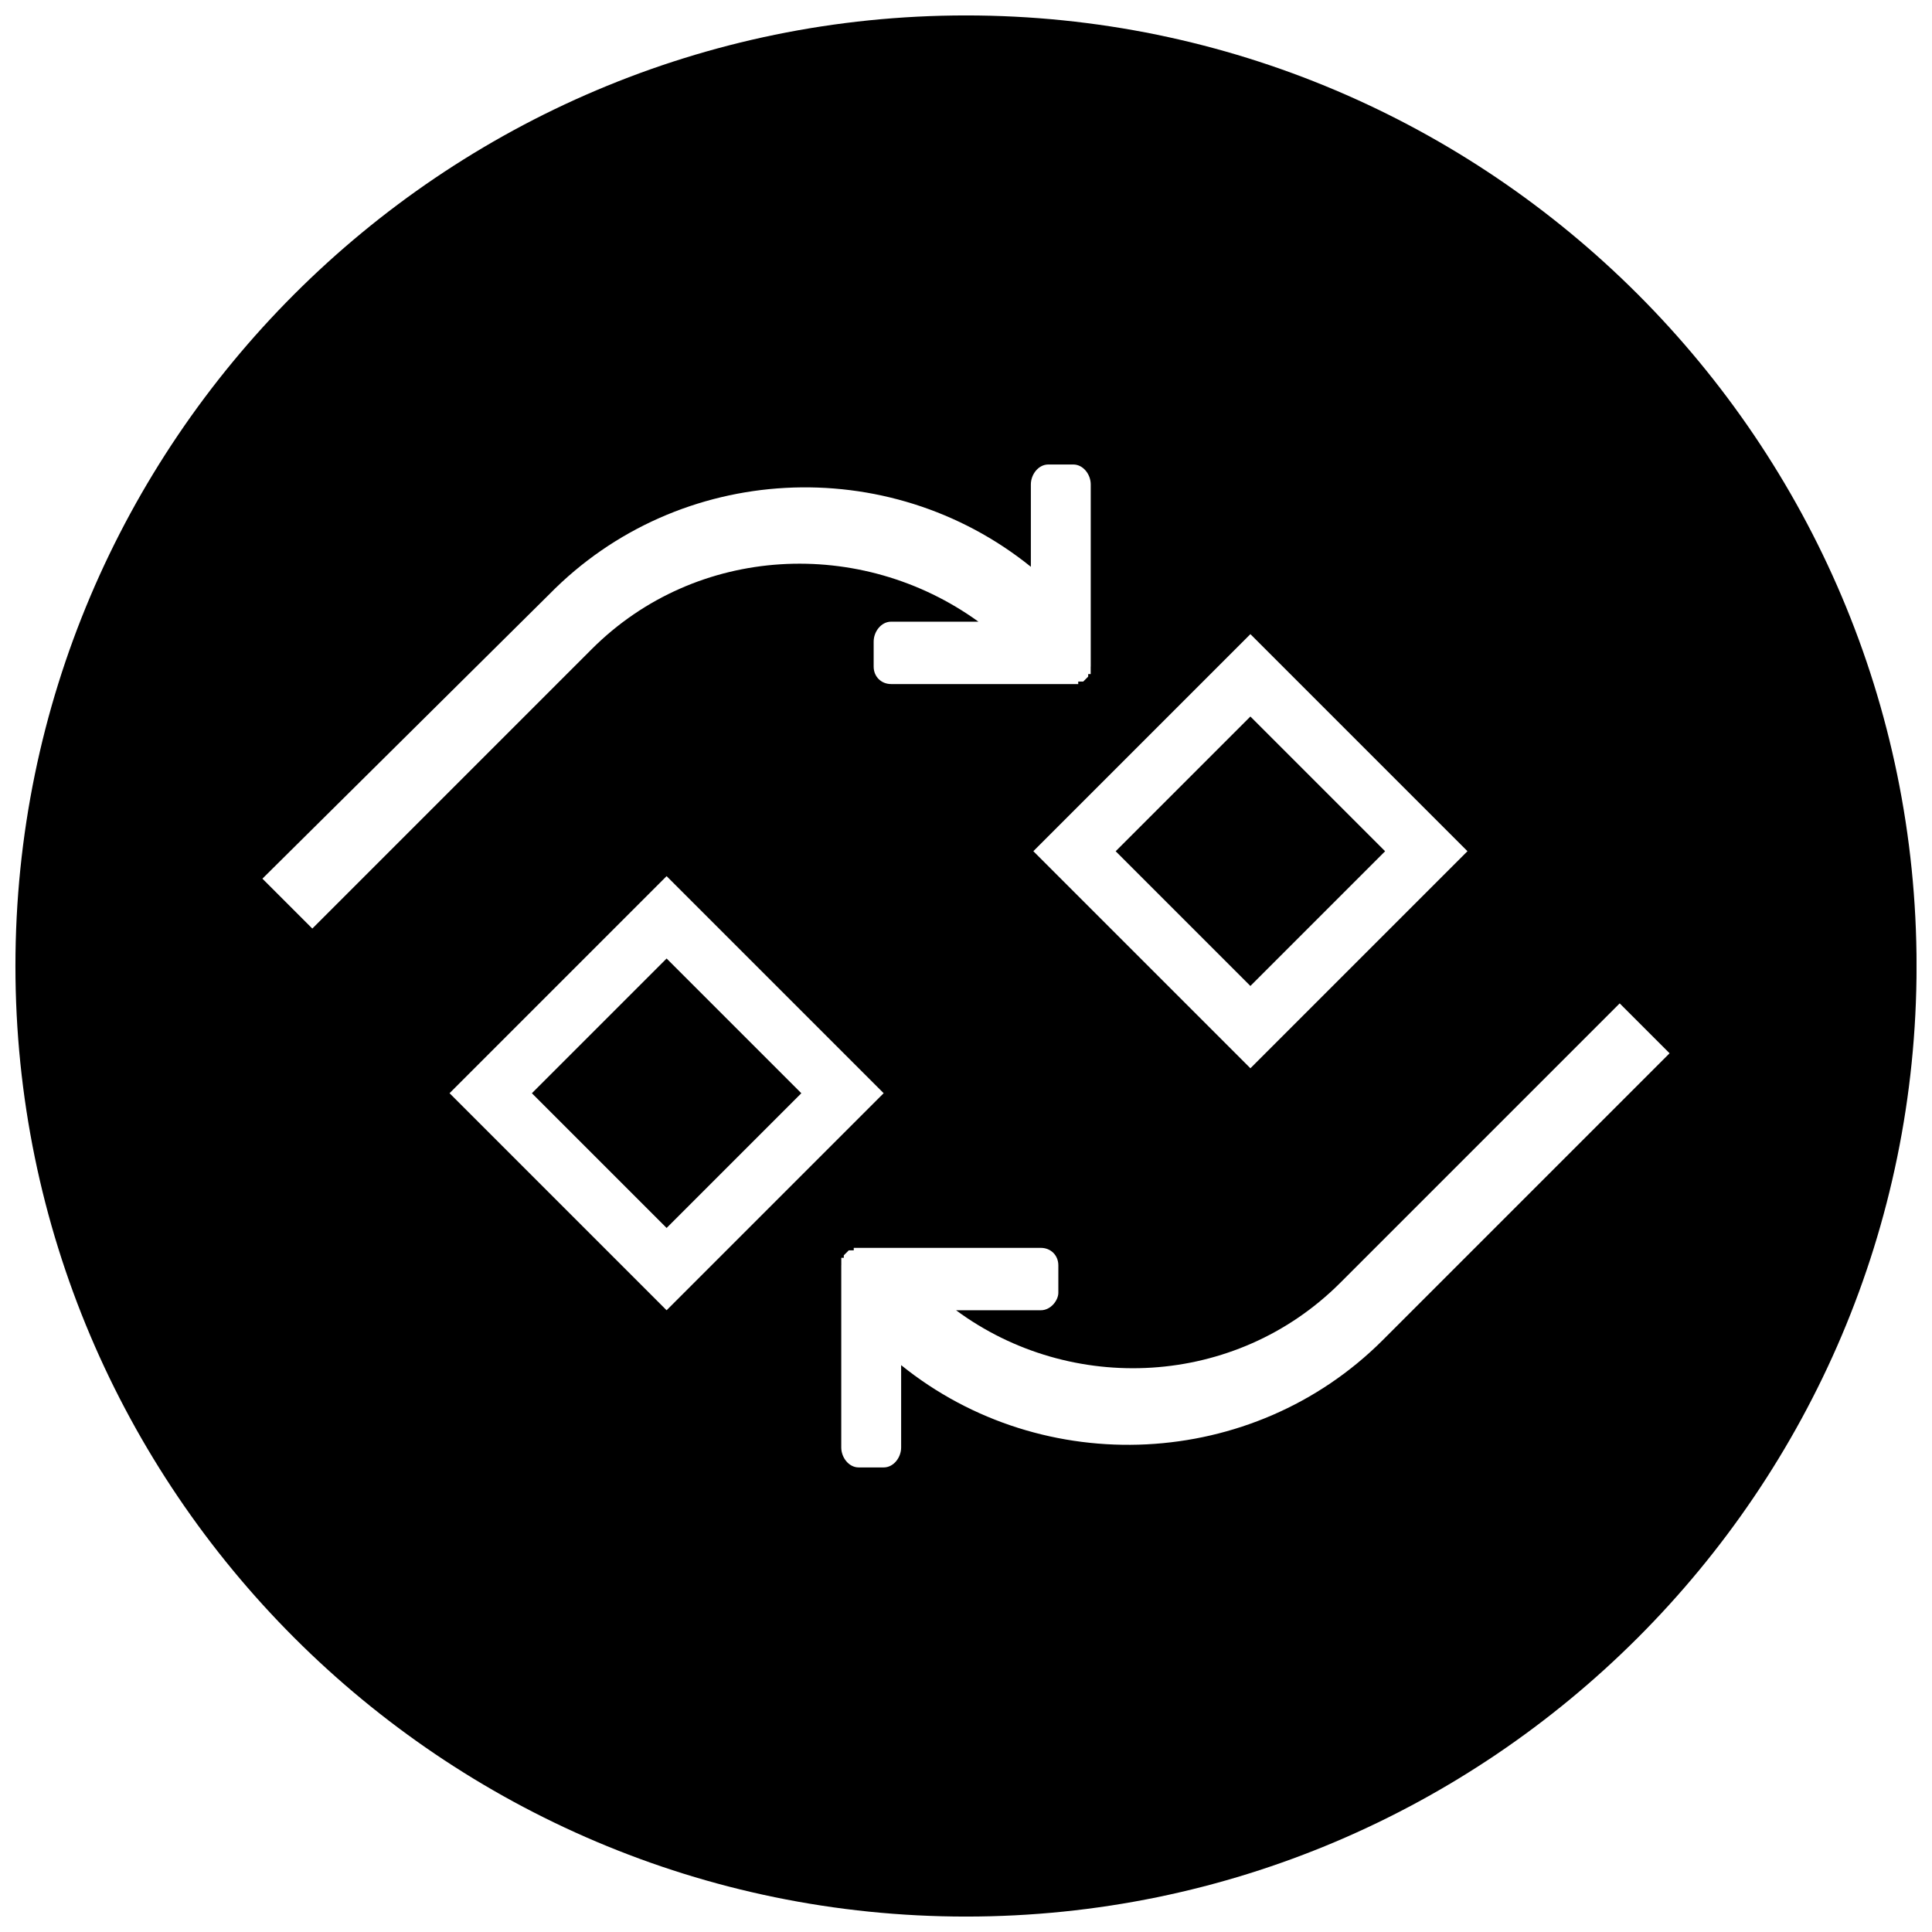 <?xml version="1.0" encoding="UTF-8"?>
<!-- Uploaded to: ICON Repo, www.svgrepo.com, Generator: ICON Repo Mixer Tools -->
<svg width="800px" height="800px" version="1.1" viewBox="144 144 512 512" xmlns="http://www.w3.org/2000/svg">
 <defs>
  <clipPath id="a">
   <path d="m148.09 148.09h503.81v503.81h-503.81z"/>
  </clipPath>
 </defs>
 <path d="m511.07 369.59-35.703 35.703-35.703-35.703 35.703-35.703z" fill-rule="evenodd"/>
 <path d="m356.36 433.72-35.703 35.703-35.703-35.703 35.703-35.703z" fill-rule="evenodd"/>
 <g clip-path="url(#a)">
  <path d="m400 148.09c138.84 0 251.91 113.06 251.91 251.91 0 138.84-113.06 251.91-251.91 251.91-138.84 0-251.91-113.06-251.91-251.91 0-138.84 113.06-251.91 251.91-251.91zm-21.82 285.62-57.523 57.523-57.523-57.523 57.523-57.523zm-11.238 45.621v48.266c0 2.644 1.984 5.289 4.629 5.289h6.613c2.644 0 4.629-2.644 4.629-5.289v-21.82c37.688 30.414 93.223 27.77 127.61-6.613l76.035-76.035-13.223-13.223-74.051 74.051c-27.77 27.77-71.406 29.754-101.82 7.273h22.48c2.644 0 4.629-2.644 4.629-4.629v-7.273c0-2.644-1.984-4.629-4.629-4.629h-48.266-1.324v0.66h-1.32l-1.32 1.32v0.66h-0.66v1.98zm66.117-158.68v-48.266c0-2.644-1.984-5.289-4.629-5.289h-6.613c-2.644 0-4.629 2.644-4.629 5.289v21.82c-37.688-30.414-93.223-27.77-127.61 7.273l-76.035 75.375 13.223 13.223 74.051-74.051c27.77-27.77 71.406-29.754 102.48-7.273h-23.141c-2.644 0-4.629 2.644-4.629 5.289v6.613c0 2.644 1.984 4.629 4.629 4.629h49.586v-0.66h1.32l1.32-1.32v-0.66h0.66v-1.98zm99.836 48.926-57.523 57.523-57.523-57.523 57.523-57.523z" fill-rule="evenodd"/>
 </g>
</svg>